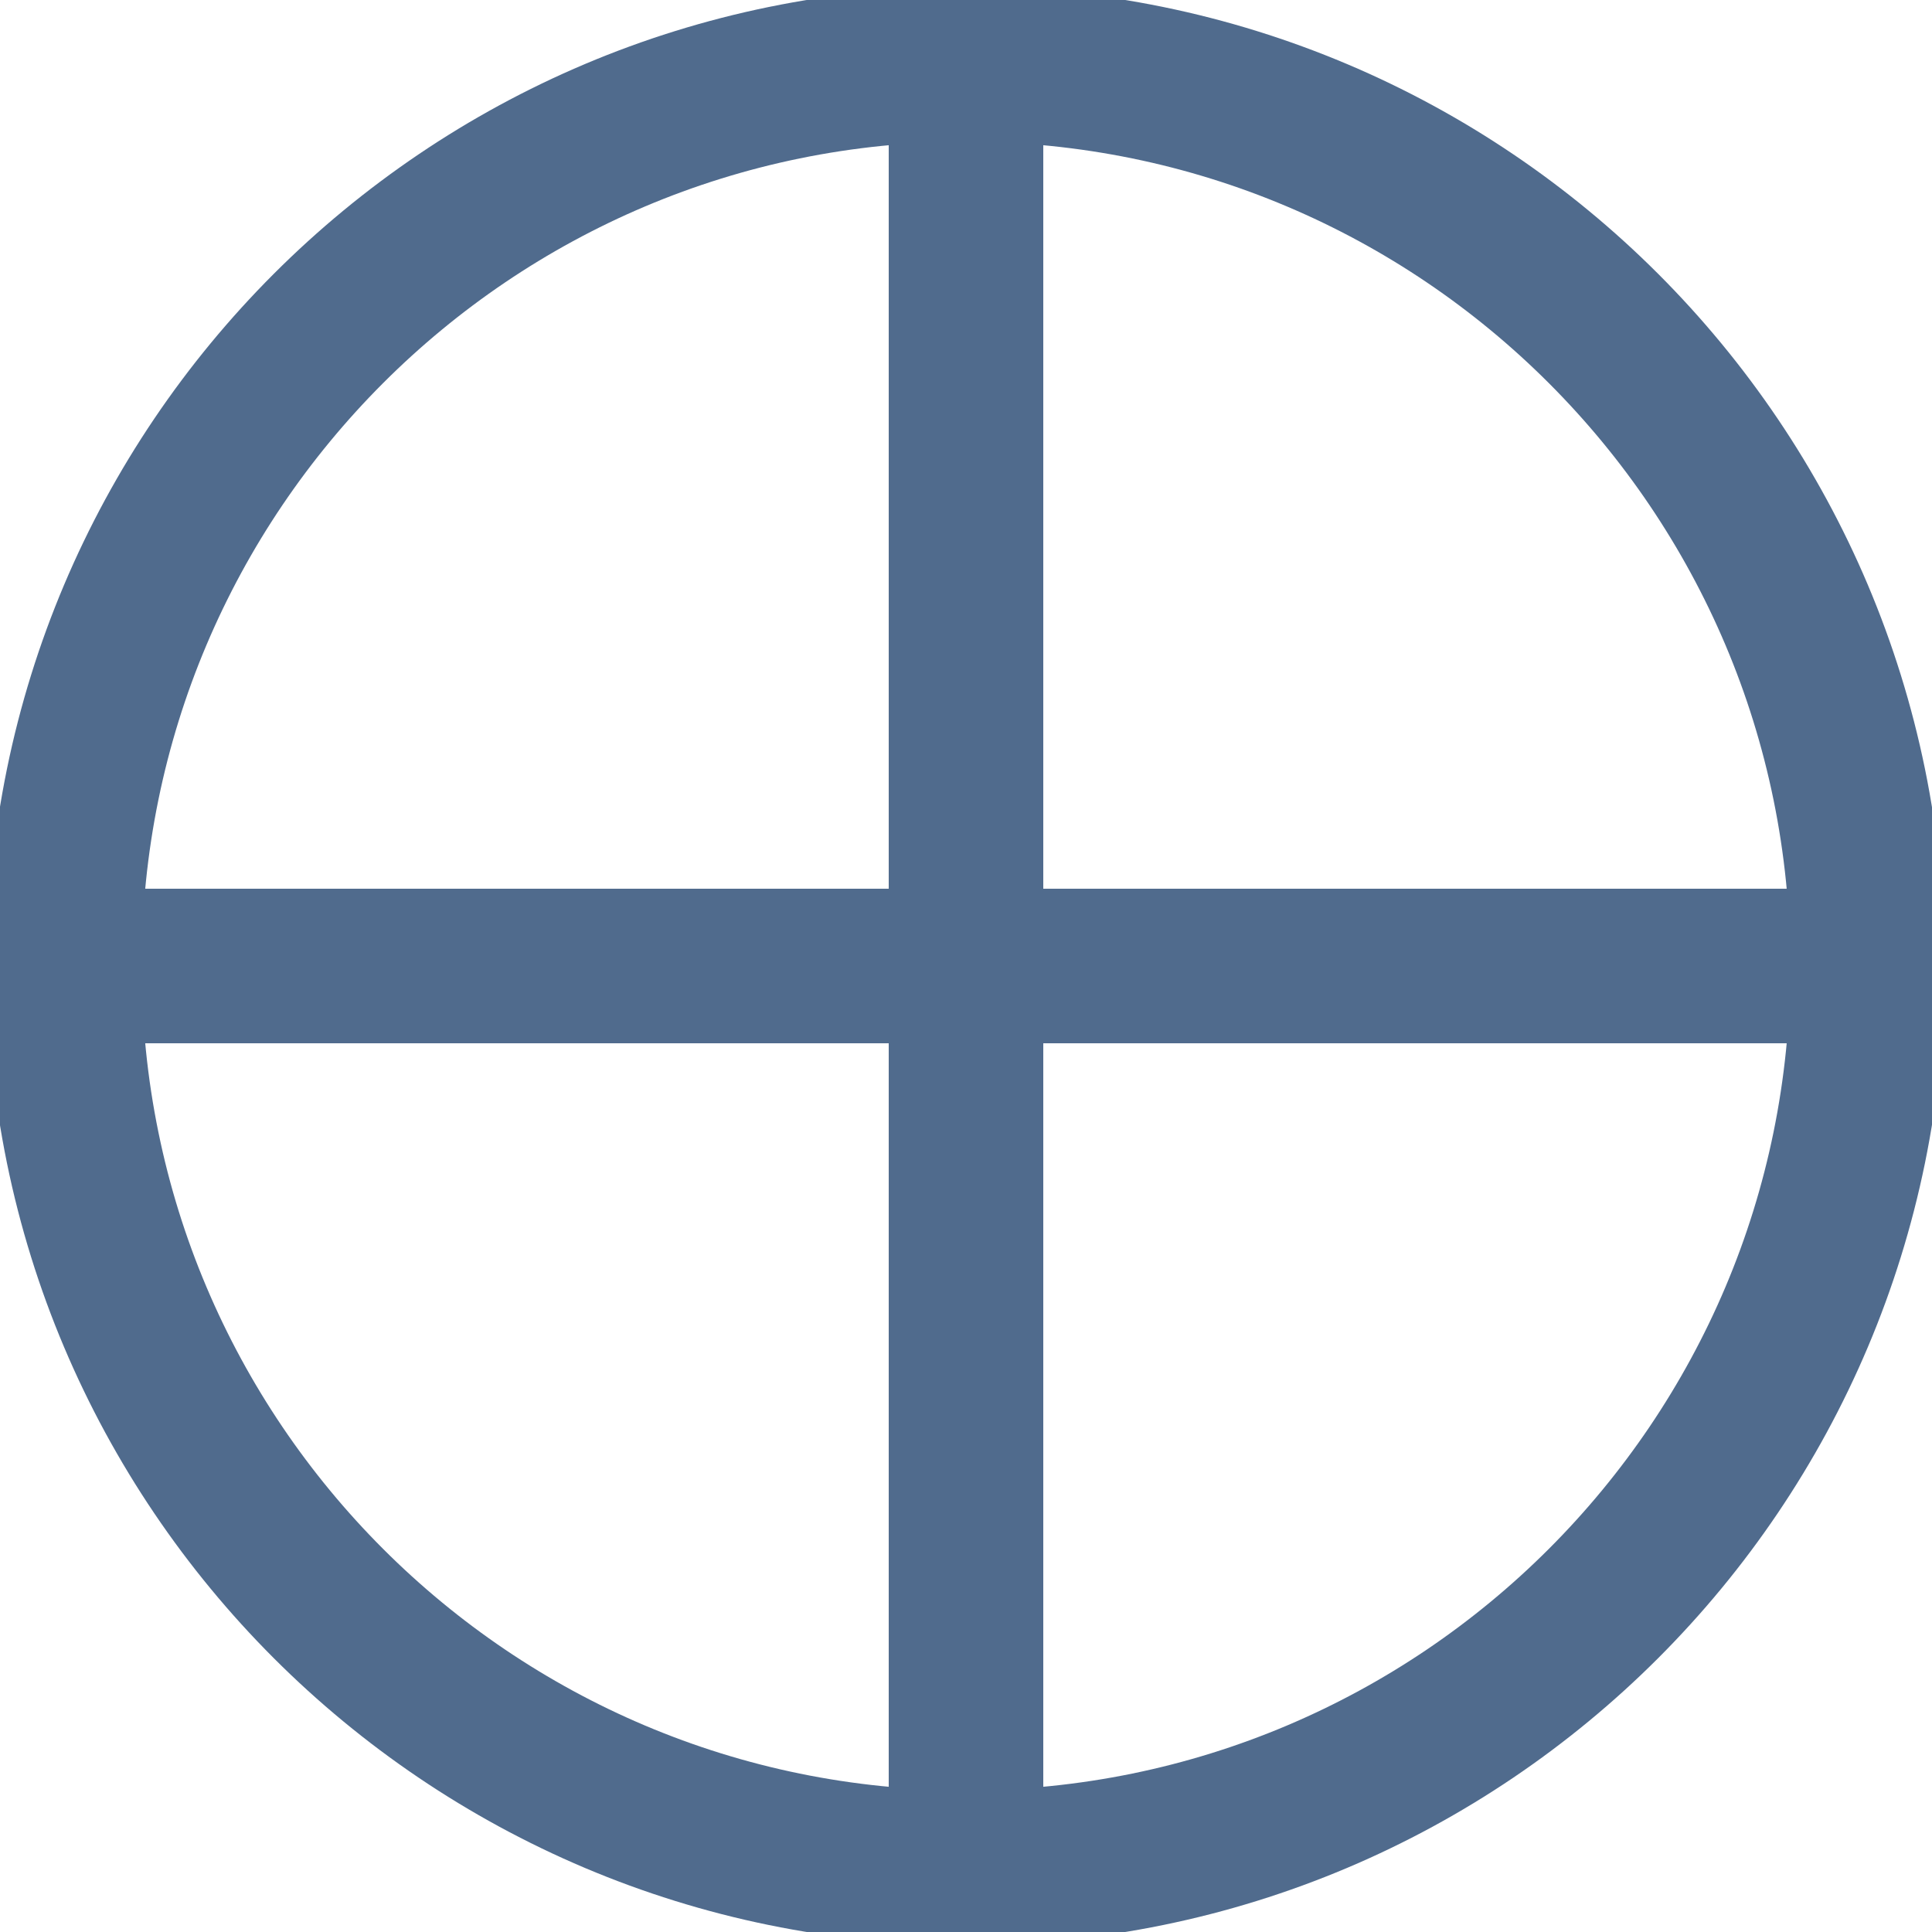 <svg width="25" height="25" viewBox="0 0 25 25" fill="none" xmlns="http://www.w3.org/2000/svg">
<g clip-path="url(#clip0_1037_8308)">
<path d="M12.5 24.167C18.943 24.167 24.166 18.943 24.166 12.5C24.166 6.057 18.943 0.833 12.5 0.833C6.056 0.833 0.833 6.057 0.833 12.5C0.833 18.943 6.056 24.167 12.5 24.167Z" stroke="#506B8D" stroke-width="2" stroke-miterlimit="10"/>
<path d="M0.833 12.5H24.166" stroke="#506B8D" stroke-width="2" stroke-miterlimit="10"/>
<path d="M12.5 0.833V24.167" stroke="#506B8D" stroke-width="2" stroke-miterlimit="10"/>
</g>
<defs>
<clipPath id="clip0_1037_8308">
<rect width="25" height="25" fill="white"/>
</clipPath>
</defs>
</svg>
